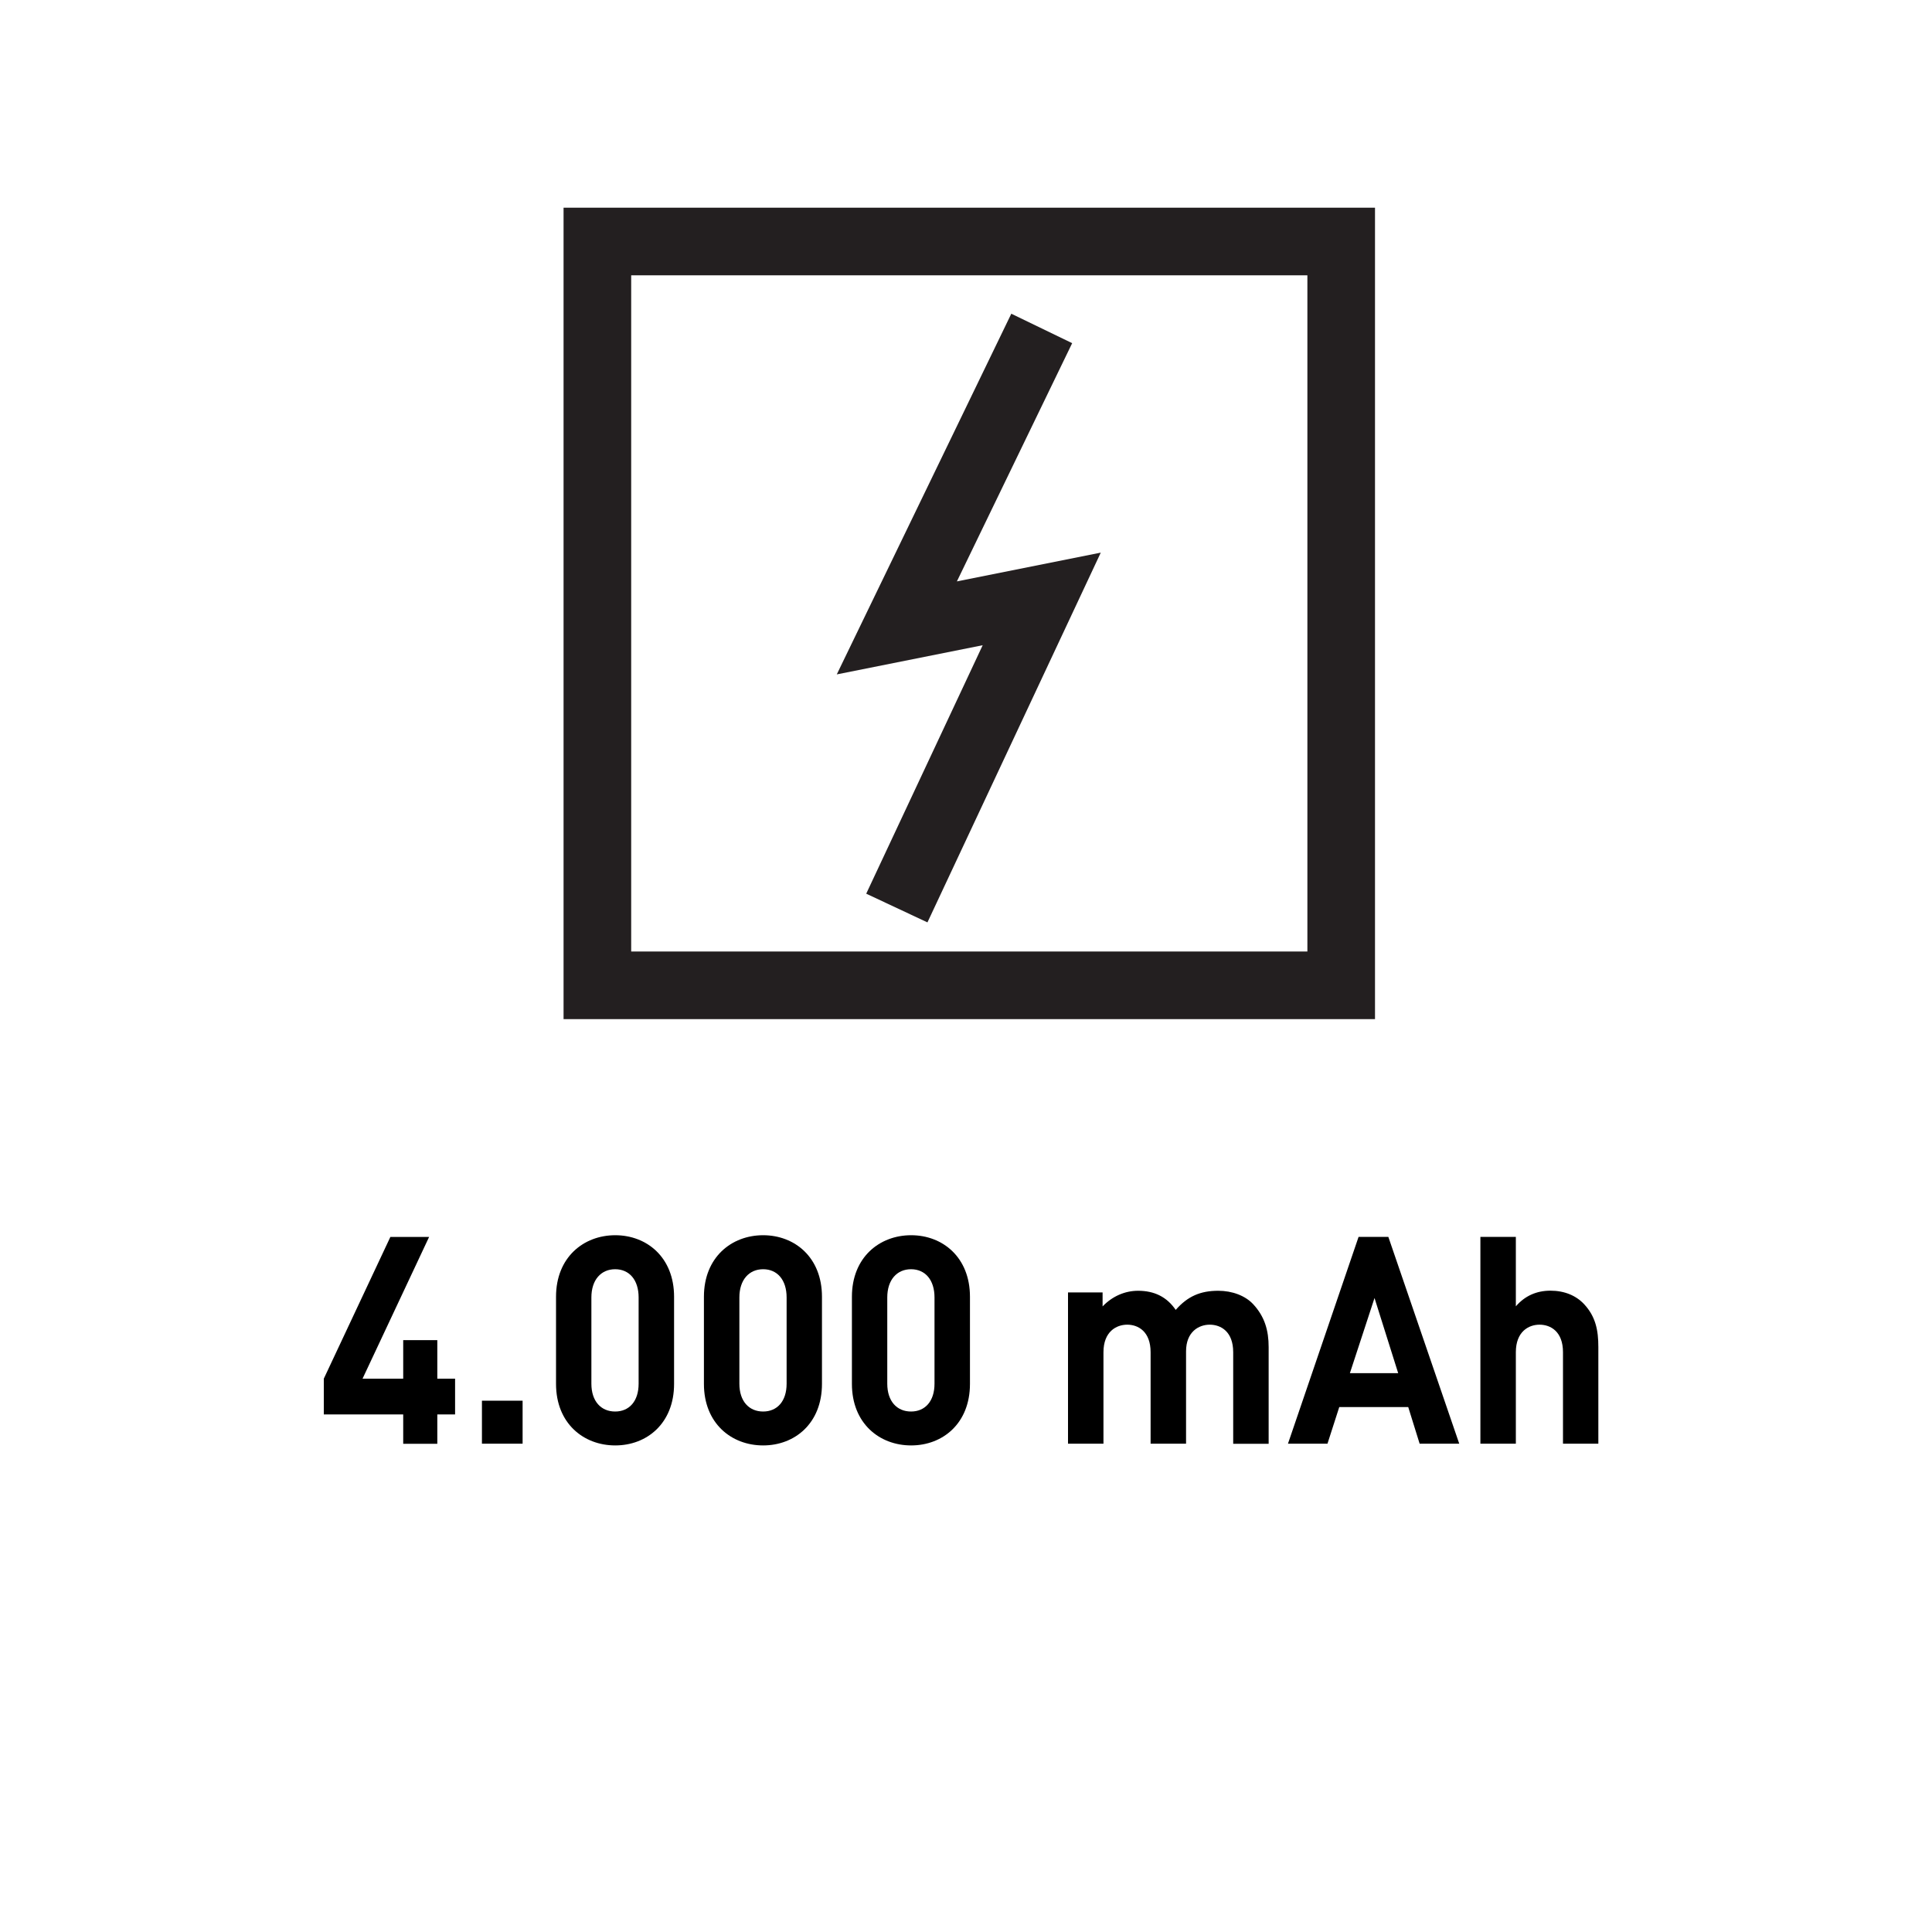 <?xml version="1.0" encoding="UTF-8"?>
<svg xmlns="http://www.w3.org/2000/svg" version="1.1" viewBox="0 0 20 20">
  <defs>
    <style>
      .cls-1 {
        fill: none;
        stroke: #231f20;
        stroke-miterlimit: 10;
        stroke-width: .7px;
      }
    </style>
  </defs>
  <!-- Generator: Adobe Illustrator 28.7.1, SVG Export Plug-In . SVG Version: 1.2.0 Build 142)  -->
  <g>
    <g id="Layer_1">
      <g>
        <path d="M4.527,14.642v.304h-.353v-.304h-.822v-.37l.689-1.467h.401l-.689,1.467h.421v-.399h.353v.399h.184v.37h-.184Z"/>
        <path d="M4.989,14.945v-.445h.421v.445h-.421Z"/>
        <path d="M6.978,14.326c0,.409-.282.637-.609.637-.328,0-.613-.228-.613-.637v-.902c0-.408.285-.637.613-.637.327,0,.609.229.609.637v.902ZM6.611,13.431c0-.181-.096-.292-.243-.292-.147,0-.246.111-.246.292v.893c0,.181.099.288.246.288.146,0,.243-.107.243-.288v-.893Z"/>
        <path d="M8.509,14.326c0,.409-.282.637-.609.637-.328,0-.613-.228-.613-.637v-.902c0-.408.285-.637.613-.637.327,0,.609.229.609.637v.902ZM8.143,13.431c0-.181-.096-.292-.243-.292-.147,0-.246.111-.246.292v.893c0,.181.099.288.246.288.146,0,.243-.107.243-.288v-.893Z"/>
        <path d="M10.041,14.326c0,.409-.282.637-.609.637-.328,0-.613-.228-.613-.637v-.902c0-.408.285-.637.613-.637.327,0,.609.229.609.637v.902ZM9.674,13.431c0-.181-.096-.292-.243-.292-.147,0-.246.111-.246.292v.893c0,.181.099.288.246.288.146,0,.243-.107.243-.288v-.893Z"/>
        <path d="M12.766,14.945v-.947c0-.213-.127-.285-.243-.285-.112,0-.245.072-.245.276v.956h-.367v-.947c0-.213-.127-.285-.242-.285-.113,0-.246.072-.246.285v.947h-.367v-1.566h.358v.145c.1-.105.231-.162.367-.162.167,0,.297.062.39.198.124-.142.257-.198.44-.198.146,0,.279.051.361.138.121.13.161.274.161.445v1.001h-.367Z"/>
        <path d="M14.696,14.945l-.118-.379h-.714l-.122.379h-.409l.731-2.141h.308l.734,2.141h-.41ZM14.229,13.437l-.255.778h.5l-.245-.778Z"/>
        <path d="M16.18,14.945v-.947c0-.213-.127-.285-.243-.285-.113,0-.245.072-.245.285v.947h-.367v-2.141h.367v.719c.093-.108.214-.162.358-.162.146,0,.265.051.347.138.122.13.149.274.149.445v1.001h-.366Z"/>
      </g>
      <g id="Layer_1-2" data-name="Layer_1">
        <g>
          <polyline class="cls-1" points="10.784 3.4 9.284 6.5 10.784 6.2 9.284 9.4"/>
          <rect class="cls-1" x="6.184" y="2.5" width="7.7" height="7.7"/>
        </g>
      </g>
    </g>
  </g>
</svg>